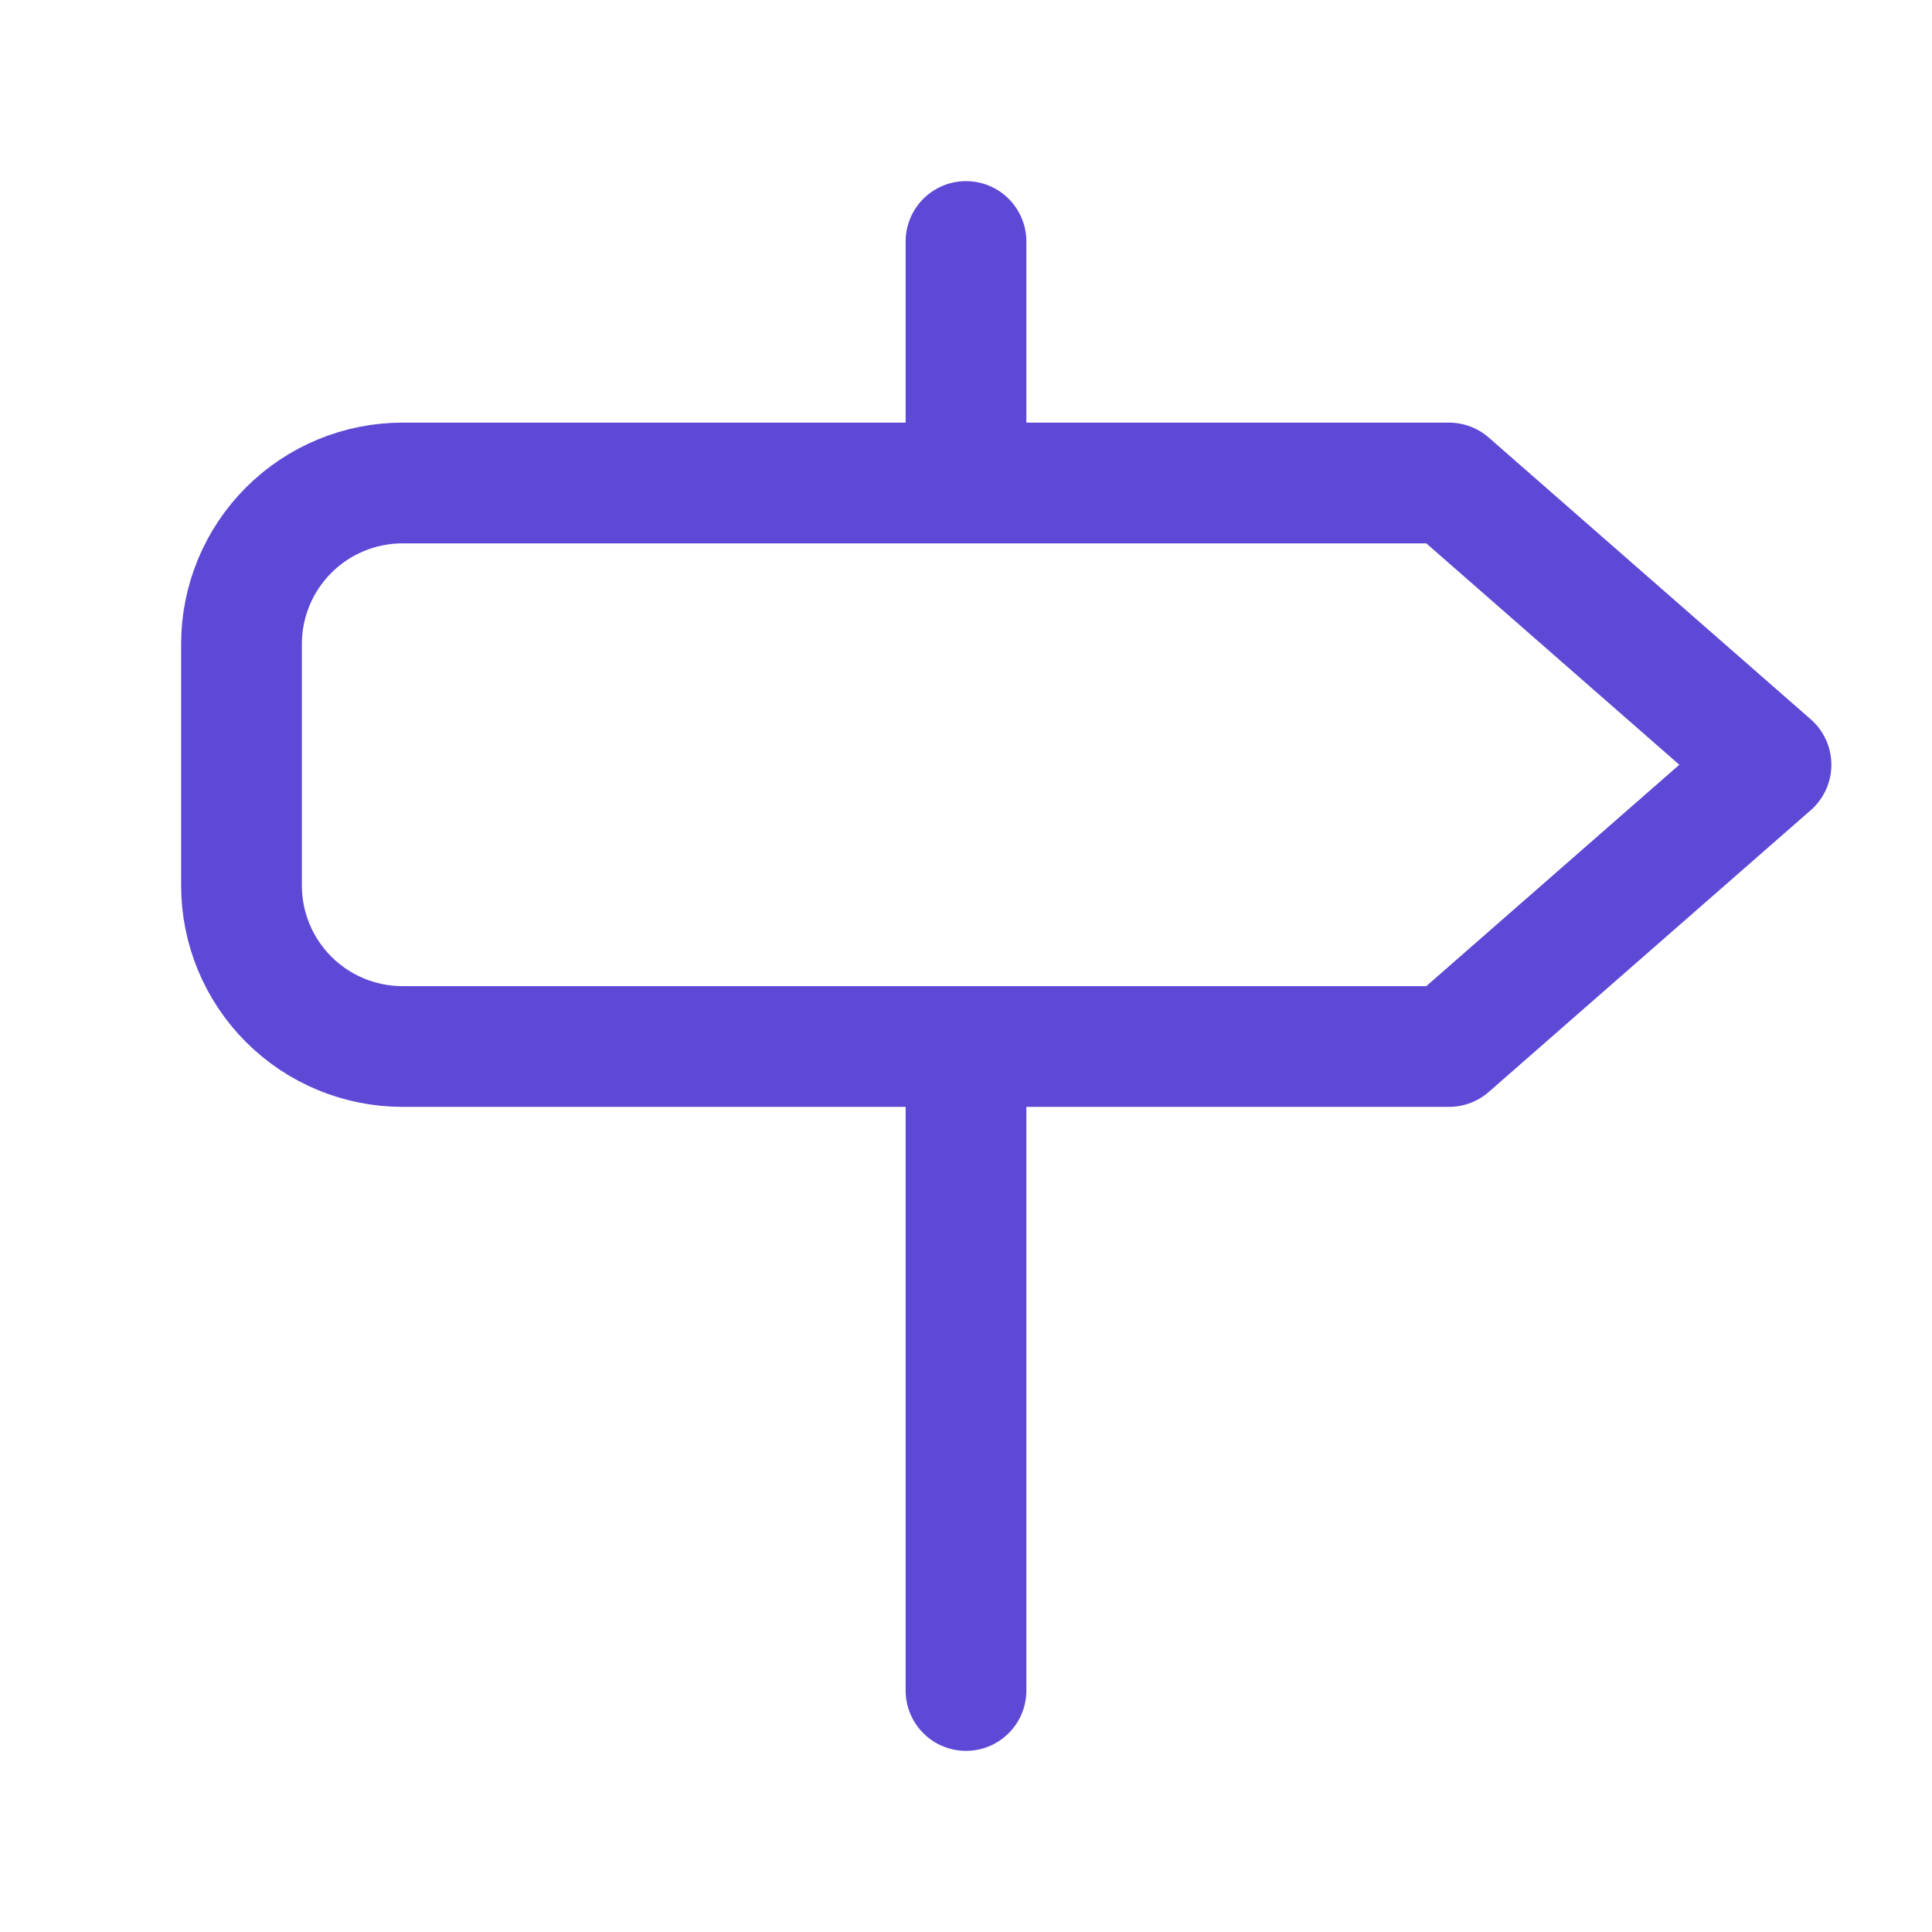 <svg width="60" height="60" viewBox="0 0 60 60" fill="none" xmlns="http://www.w3.org/2000/svg">
<path d="M30 32.5V52.5M30 7.5V15M45 15H12.5C11.174 15 9.902 15.527 8.964 16.465C8.027 17.402 7.5 18.674 7.5 20V27.5C7.5 28.826 8.027 30.098 8.964 31.035C9.902 31.973 11.174 32.5 12.5 32.5H45L55 23.75L45 15Z" stroke="#5E49D6" stroke-width="3.75" stroke-linecap="round" stroke-linejoin="round"/>
</svg>
